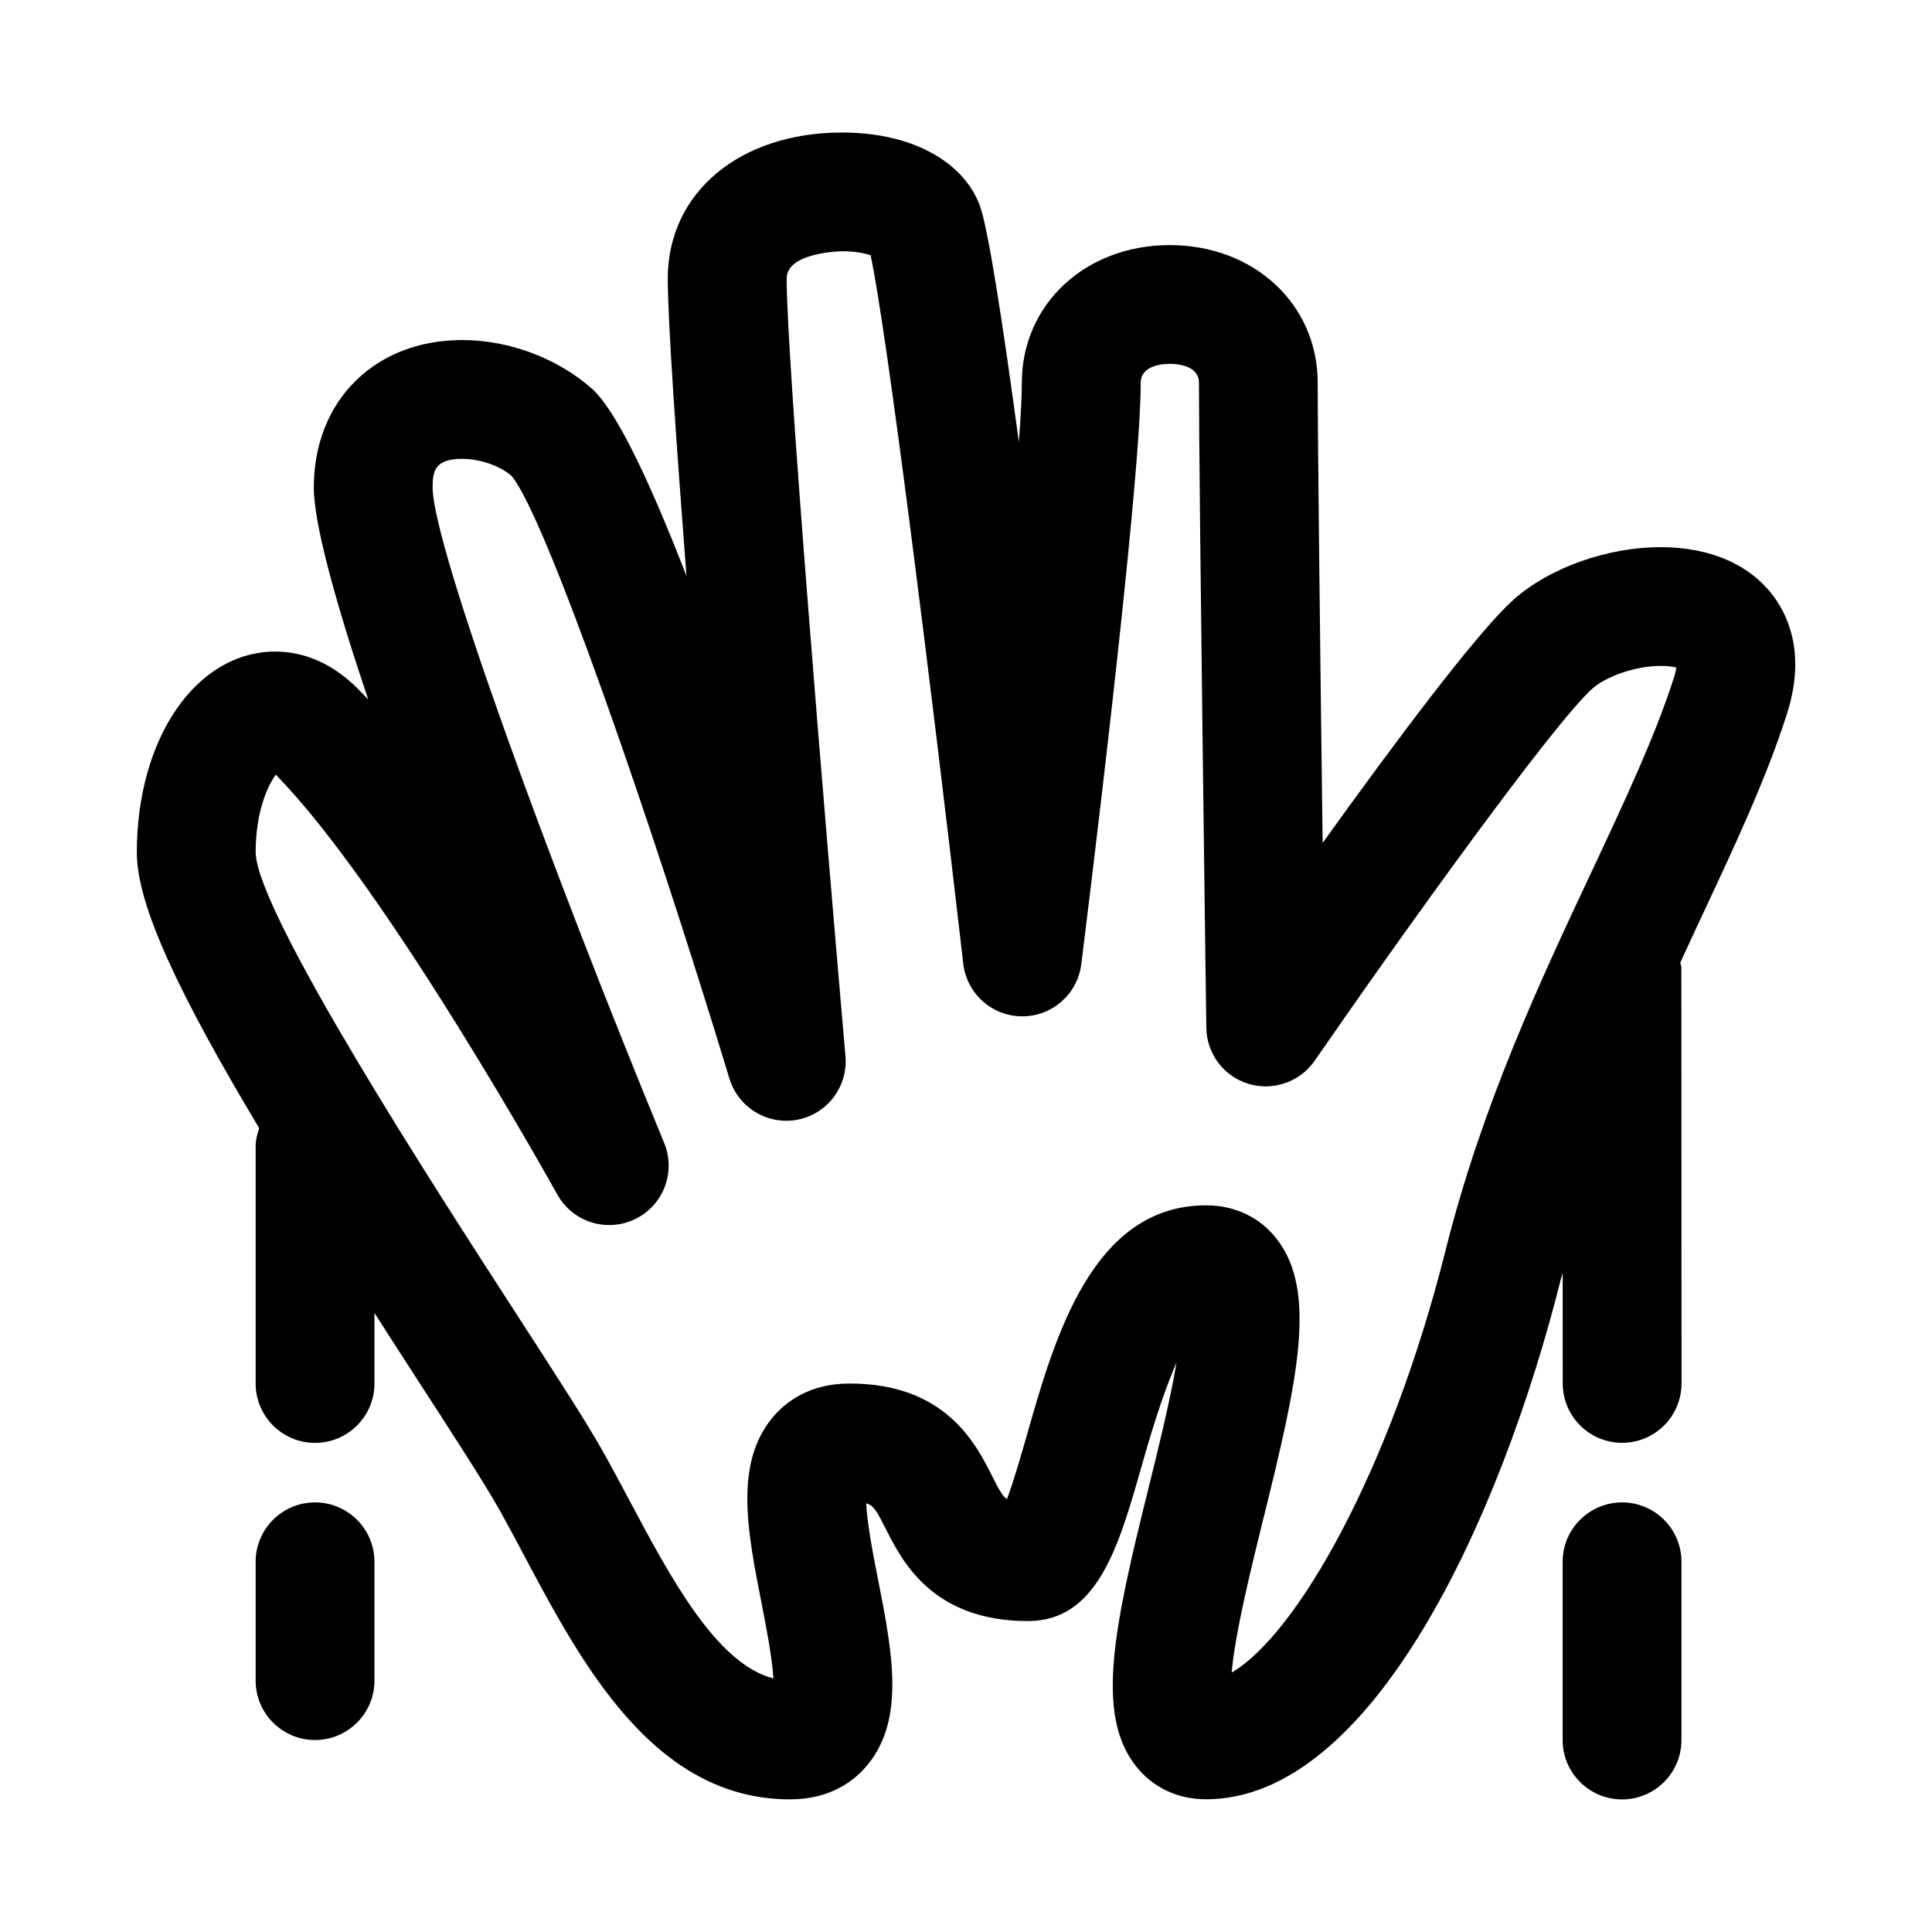 <?xml version="1.0" encoding="UTF-8"?>
<!-- Uploaded to: SVG Repo, www.svgrepo.com, Generator: SVG Repo Mixer Tools -->
<svg fill="#000000" width="800px" height="800px" version="1.1" viewBox="144 144 512 512" xmlns="http://www.w3.org/2000/svg">
 <g>
  <path d="m614.15 302.21c-6.234-8.535-16.895-13.211-30.039-13.211-14.105 0-29.379 5.414-38.887 13.809-9.652 8.535-32.008 38.512-50.711 64.582-0.566-44.211-1.309-105.06-1.309-121.94 0-20.797-16.848-36.496-39.203-36.496s-39.203 15.695-39.203 36.496c0 3.559-0.285 8.957-0.789 15.711-4.266-31.598-8.172-56.961-10.391-62.805-4.519-11.871-18.453-19.238-36.398-19.238-27.191 0-46.207 15.887-46.258 38.652-0.016 10.754 2.203 42.902 4.961 78.863-9.574-24.703-18.562-43.895-25.098-49.656-9.066-8.043-21.914-12.859-34.352-12.859-23.098 0-39.266 16.027-39.312 38.98-0.016 9.887 6.016 31.27 14.422 56.285-0.992-1.055-1.984-2.078-2.961-3.055-7.981-7.965-16.168-9.652-21.648-9.652-20.926 0-36.715 22.906-36.715 53.262 0 13.918 11.035 37.281 32.434 73.051-0.473 1.496-0.945 3.008-0.945 4.676v62.977c0 8.691 7.055 15.742 15.742 15.742 8.691 0 15.742-7.055 15.742-15.742v-18.703c3.465 5.398 6.816 10.645 10.562 16.422 9.887 15.273 18.438 28.449 22.309 35.312 2.219 3.938 4.473 8.172 6.769 12.5 15.32 28.812 34.387 64.66 70.5 64.676h0.016c10.754 0 17.082-4.961 20.516-9.133 10.043-12.188 6.535-30.055 2.816-48.98-1.164-5.871-2.914-14.77-3.164-20.34 2.031 0.566 2.852 2.172 5.211 6.816 4.312 8.535 12.359 24.387 37.66 24.387 18.422 0 24.074-19.852 30.055-40.855 1.637-5.715 5.273-18.531 9.32-27.664-1.777 10.484-5.086 23.82-7.43 33.266-9.117 36.684-14.152 59.875-3.402 73.621 4.473 5.715 11.098 8.863 18.656 8.863 43.91 0 78.09-74.297 94.039-137.92 0.125-0.535 0.332-1.008 0.457-1.543l0.016 29.254c0 8.691 7.055 15.742 15.742 15.742 8.691 0 15.742-7.055 15.742-15.742l-0.047-110.21c0-0.473-0.234-0.883-0.27-1.34 1.699-3.668 3.434-7.445 5.086-10.988 9.086-19.363 17.664-37.645 23.16-54.883 4.832-15.125 0.816-25.199-3.402-30.996zm-87.047 173.09c-14.738 58.805-39.629 102.02-56.695 111.94 0.914-10.691 5.512-29.156 8.516-41.266 9.117-36.715 14.152-59.906 3.402-73.668-4.473-5.731-11.098-8.879-18.672-8.879-30.18 0-40.18 35.094-47.469 60.727-1.512 5.273-3.574 12.5-5.336 17.129-1.273-0.883-2.172-2.66-4-6.266-4.312-8.516-12.344-24.371-37.691-24.371-10.77 0-17.098 4.977-20.531 9.148-10.043 12.219-6.535 30.102-2.816 49.027 1.133 5.762 2.832 14.422 3.148 19.98-15.129-3.871-27.363-26.891-38.273-47.406-2.441-4.582-4.816-9.055-7.164-13.211-4.359-7.699-12.723-20.609-23.301-36.953-20.371-31.473-68.109-105.14-68.473-121.31 0-10.77 3.164-17.68 5.336-20.625 29.551 30.102 74.141 110.43 74.594 111.23 4.047 7.305 13.051 10.188 20.594 6.566 7.527-3.606 10.91-12.469 7.746-20.184-30.195-73.316-61.383-158.4-61.367-173.77 0-4.266 0.598-7.543 7.824-7.543 4.816 0 10.125 1.938 13.066 4.504 8.895 10.359 36.918 90.984 57.766 159.74 2.348 7.731 10.172 12.406 18.043 10.895 7.918-1.527 13.398-8.801 12.707-16.832-5.398-61.969-15.617-184.77-15.586-206.11 0.016-7.008 14.609-7.211 14.77-7.211 3.371 0 5.953 0.551 7.477 1.07 4.016 18.344 15.367 107.99 24.562 187.75 0.914 7.902 7.59 13.902 15.57 13.934h0.078c7.934 0 14.625-5.902 15.617-13.777 0.645-5.117 15.762-125.8 15.762-154.13 0-4.644 5.902-5.008 7.715-5.008s7.715 0.363 7.715 5.008c0 27.457 1.875 165.11 1.953 170.95 0.094 6.848 4.598 12.848 11.164 14.848 6.535 1.969 13.633-0.473 17.539-6.109 23.004-33.332 63.371-89.598 73.699-98.715 3.305-2.93 10.973-5.934 18.059-5.934 1.891 0 3.242 0.219 4.094 0.441-0.078 0.629-0.27 1.527-0.66 2.738-4.879 15.289-13.035 32.684-21.664 51.09-13.723 29.16-29.199 62.176-38.816 100.56z"/>
  <path d="m227.49 542.15c-8.691 0-15.742 7.055-15.742 15.742v31.488c0 8.691 7.055 15.742 15.742 15.742 8.691 0 15.742-7.055 15.742-15.742v-31.488c0-8.691-7.051-15.742-15.742-15.742z"/>
  <path d="m573.86 542.15c-8.691 0-15.742 7.055-15.742 15.742v47.23c0 8.691 7.055 15.742 15.742 15.742 8.691 0 15.742-7.055 15.742-15.742v-47.23c0.004-8.691-7.051-15.742-15.742-15.742z"/>
 </g>
</svg>